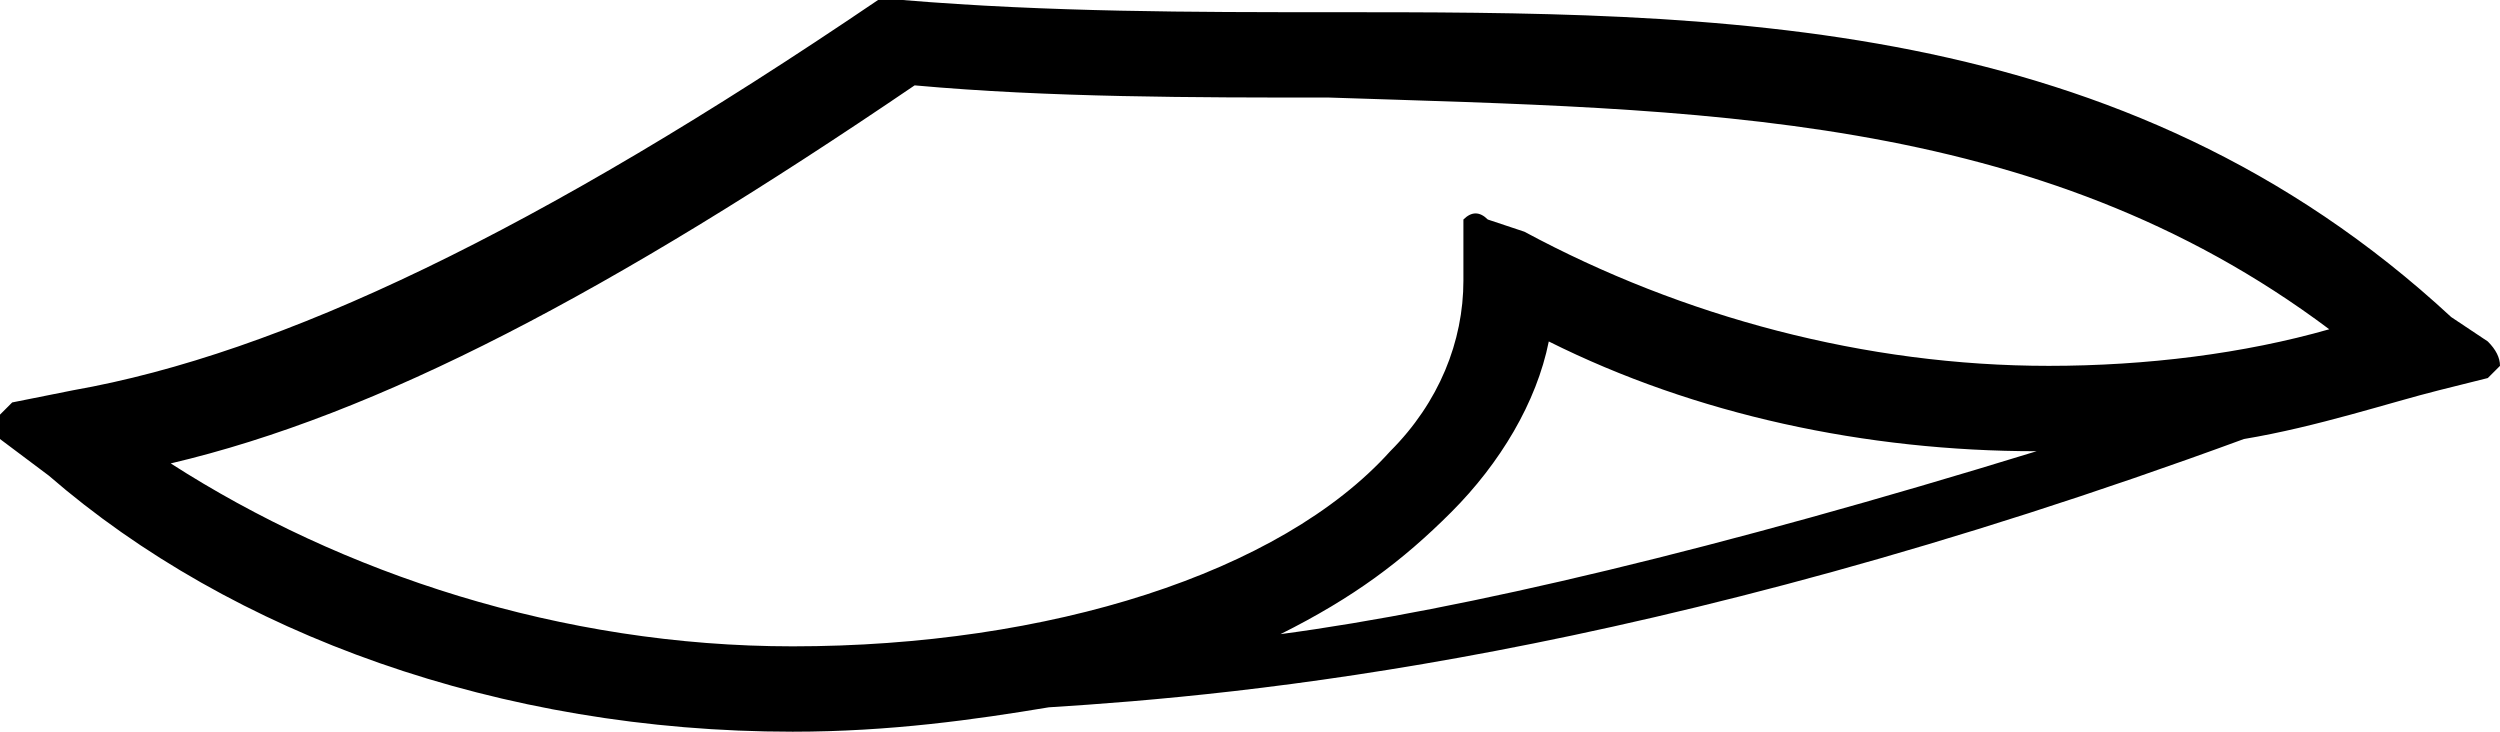 <?xml version="1.0" encoding="UTF-8"?>
<svg id="Layer_1" data-name="Layer 1" xmlns="http://www.w3.org/2000/svg" viewBox="0 0 24.6 7.2">
  <path d="M24.48,3.36l-.36-.24C20.88,.12,16.92,.12,13.08,.12c-1.32,0-2.76,0-4.2-.12h-.24C5.28,2.28,2.76,3.48,.72,3.84l-.6,.12-.12,.12v.24l.48,.36c1.8,1.56,4.44,2.52,7.32,2.52,.96,0,1.8-.12,2.52-.24,1.92-.12,5.88-.48,11.76-2.64,.72-.12,1.44-.36,1.92-.48l.48-.12,.12-.12q0-.12-.12-.24Zm-10.08-.6c0,.6-.24,1.2-.72,1.68-1.08,1.2-3.36,1.92-5.88,1.92-2.28,0-4.44-.72-6.12-1.8,2.04-.48,4.32-1.68,7.32-3.72,1.32,.12,2.76,.12,4.08,.12,3.6,.12,6.96,.12,9.84,2.28-.84,.24-1.8,.36-2.76,.36-1.8,0-3.6-.48-5.16-1.32l-.36-.12q-.12-.12-.24,0v.6Zm-.12,2.28c.48-.48,.84-1.08,.96-1.68,1.44,.72,3.12,1.08,4.8,1.08-3.12,.96-5.64,1.56-7.44,1.8,.72-.36,1.2-.72,1.68-1.2Z"/>
</svg>